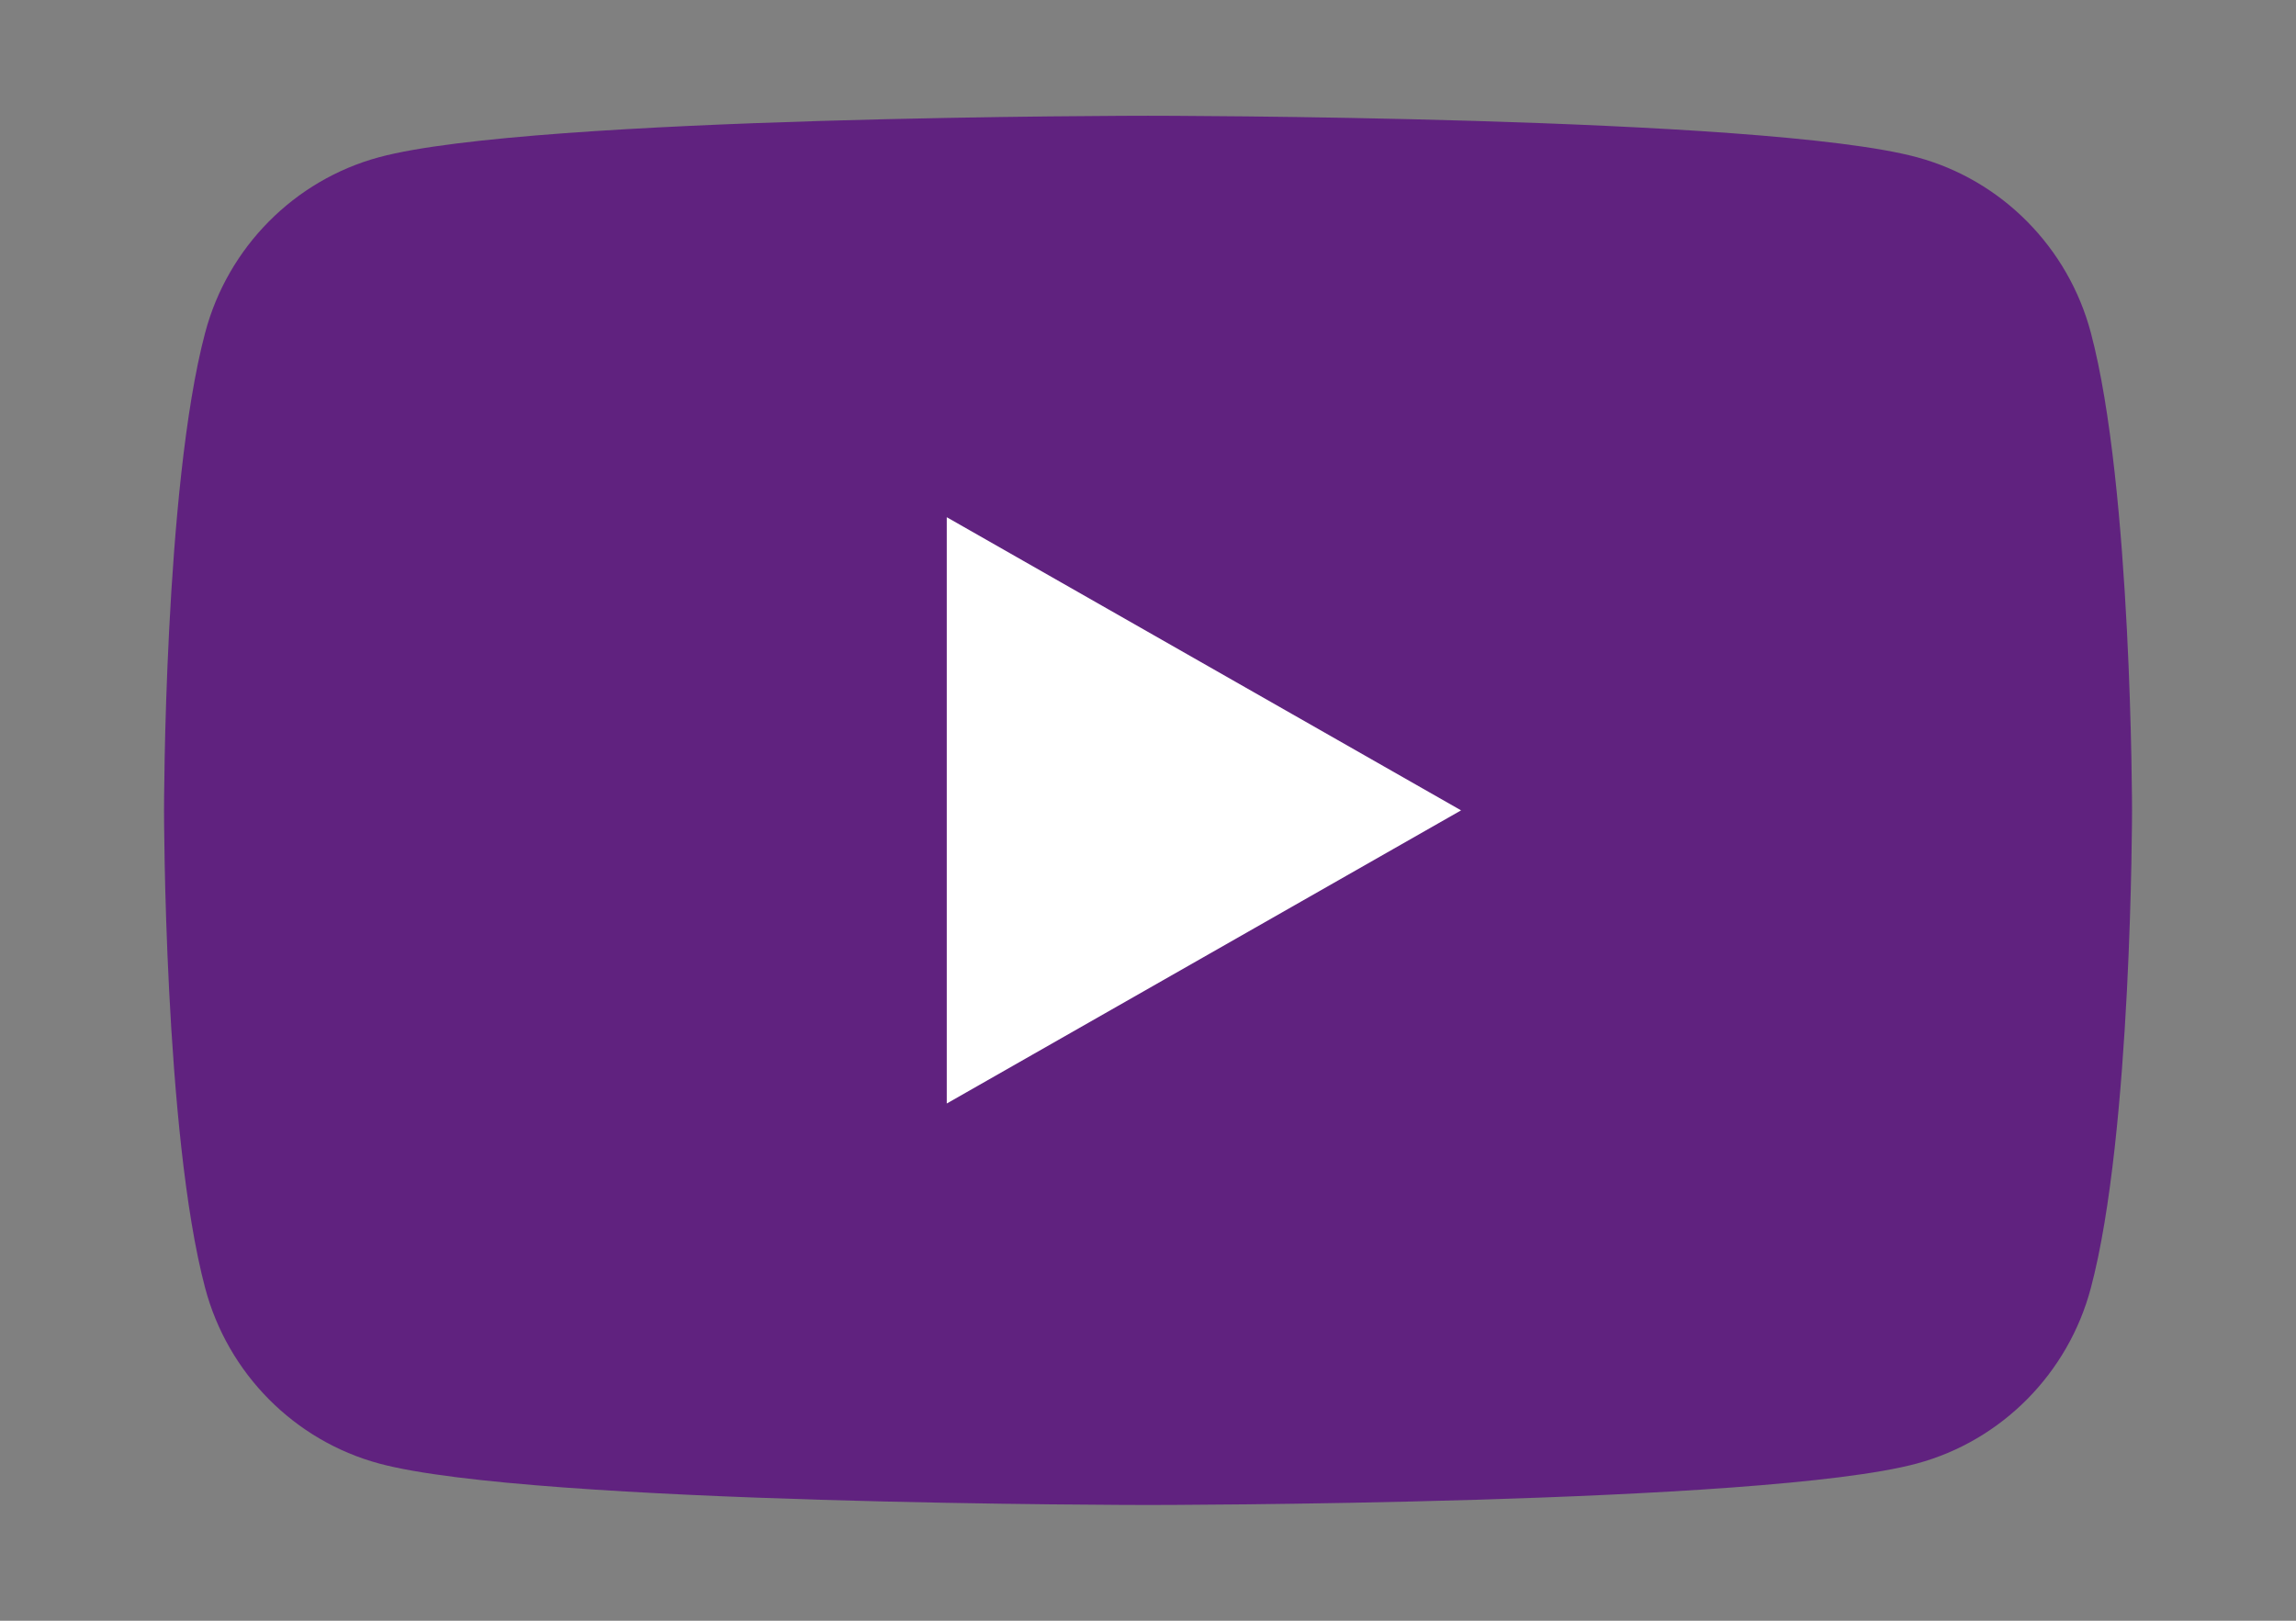 <svg width="34" height="24" viewBox="0 0 34 24" fill="none" xmlns="http://www.w3.org/2000/svg">
<rect x="0" y="0" width="34" height="24" fill="#808080" stroke="none"/>
<path d="M30.962 4.927C30.627 3.662 29.64 2.666 28.386 2.328C26.113 1.714 17 1.714 17 1.714C17 1.714 7.887 1.714 5.614 2.328C4.36 2.666 3.373 3.662 3.038 4.927C2.429 7.218 2.429 12 2.429 12C2.429 12 2.429 16.782 3.038 19.073C3.373 20.338 4.36 21.334 5.614 21.672C7.887 22.286 17 22.286 17 22.286C17 22.286 26.113 22.286 28.386 21.672C29.64 21.334 30.627 20.338 30.962 19.073C31.572 16.782 31.572 12 31.572 12C31.572 12 31.572 7.218 30.962 4.927Z" fill="#60227F"/>
<path d="M14.02 16.341L21.636 12L14.02 7.659V16.341Z" fill="white"/>
</svg>
